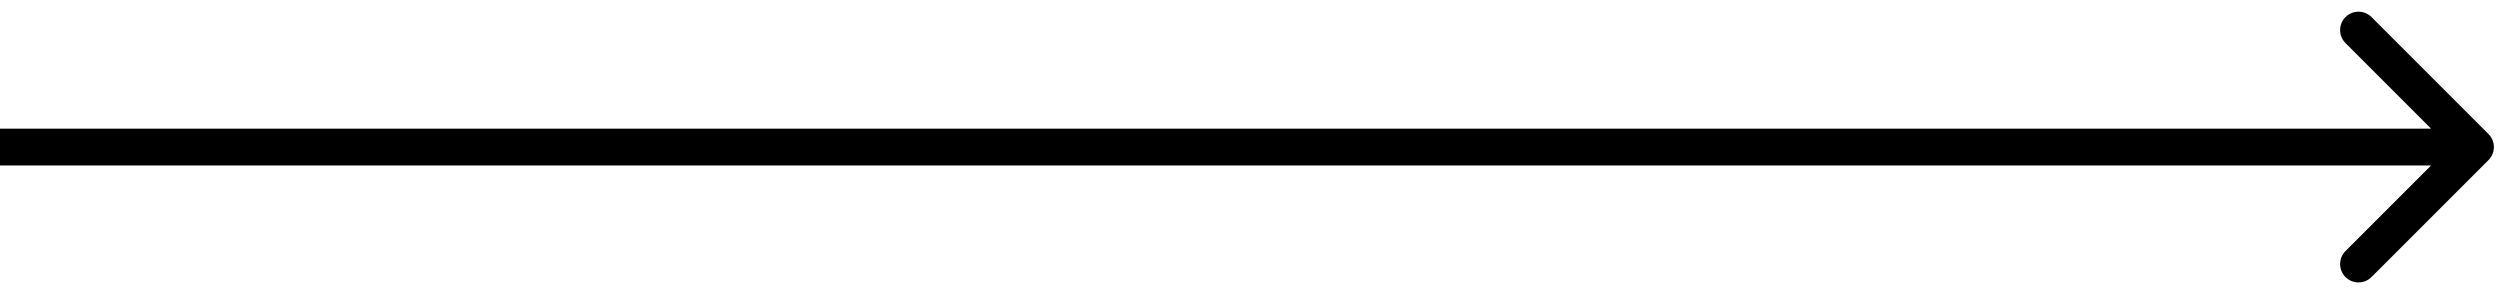 <svg xmlns="http://www.w3.org/2000/svg" width="204" height="24" viewBox="0 0 204 24" fill="none"><path d="M203.061 13.061C203.646 12.475 203.646 11.525 203.061 10.939L193.515 1.393C192.929 0.808 191.979 0.808 191.393 1.393C190.808 1.979 190.808 2.929 191.393 3.515L199.879 12L191.393 20.485C190.808 21.071 190.808 22.021 191.393 22.607C191.979 23.192 192.929 23.192 193.515 22.607L203.061 13.061ZM0 12V13.5H202V12V10.5H0V12Z" fill="black"></path></svg>